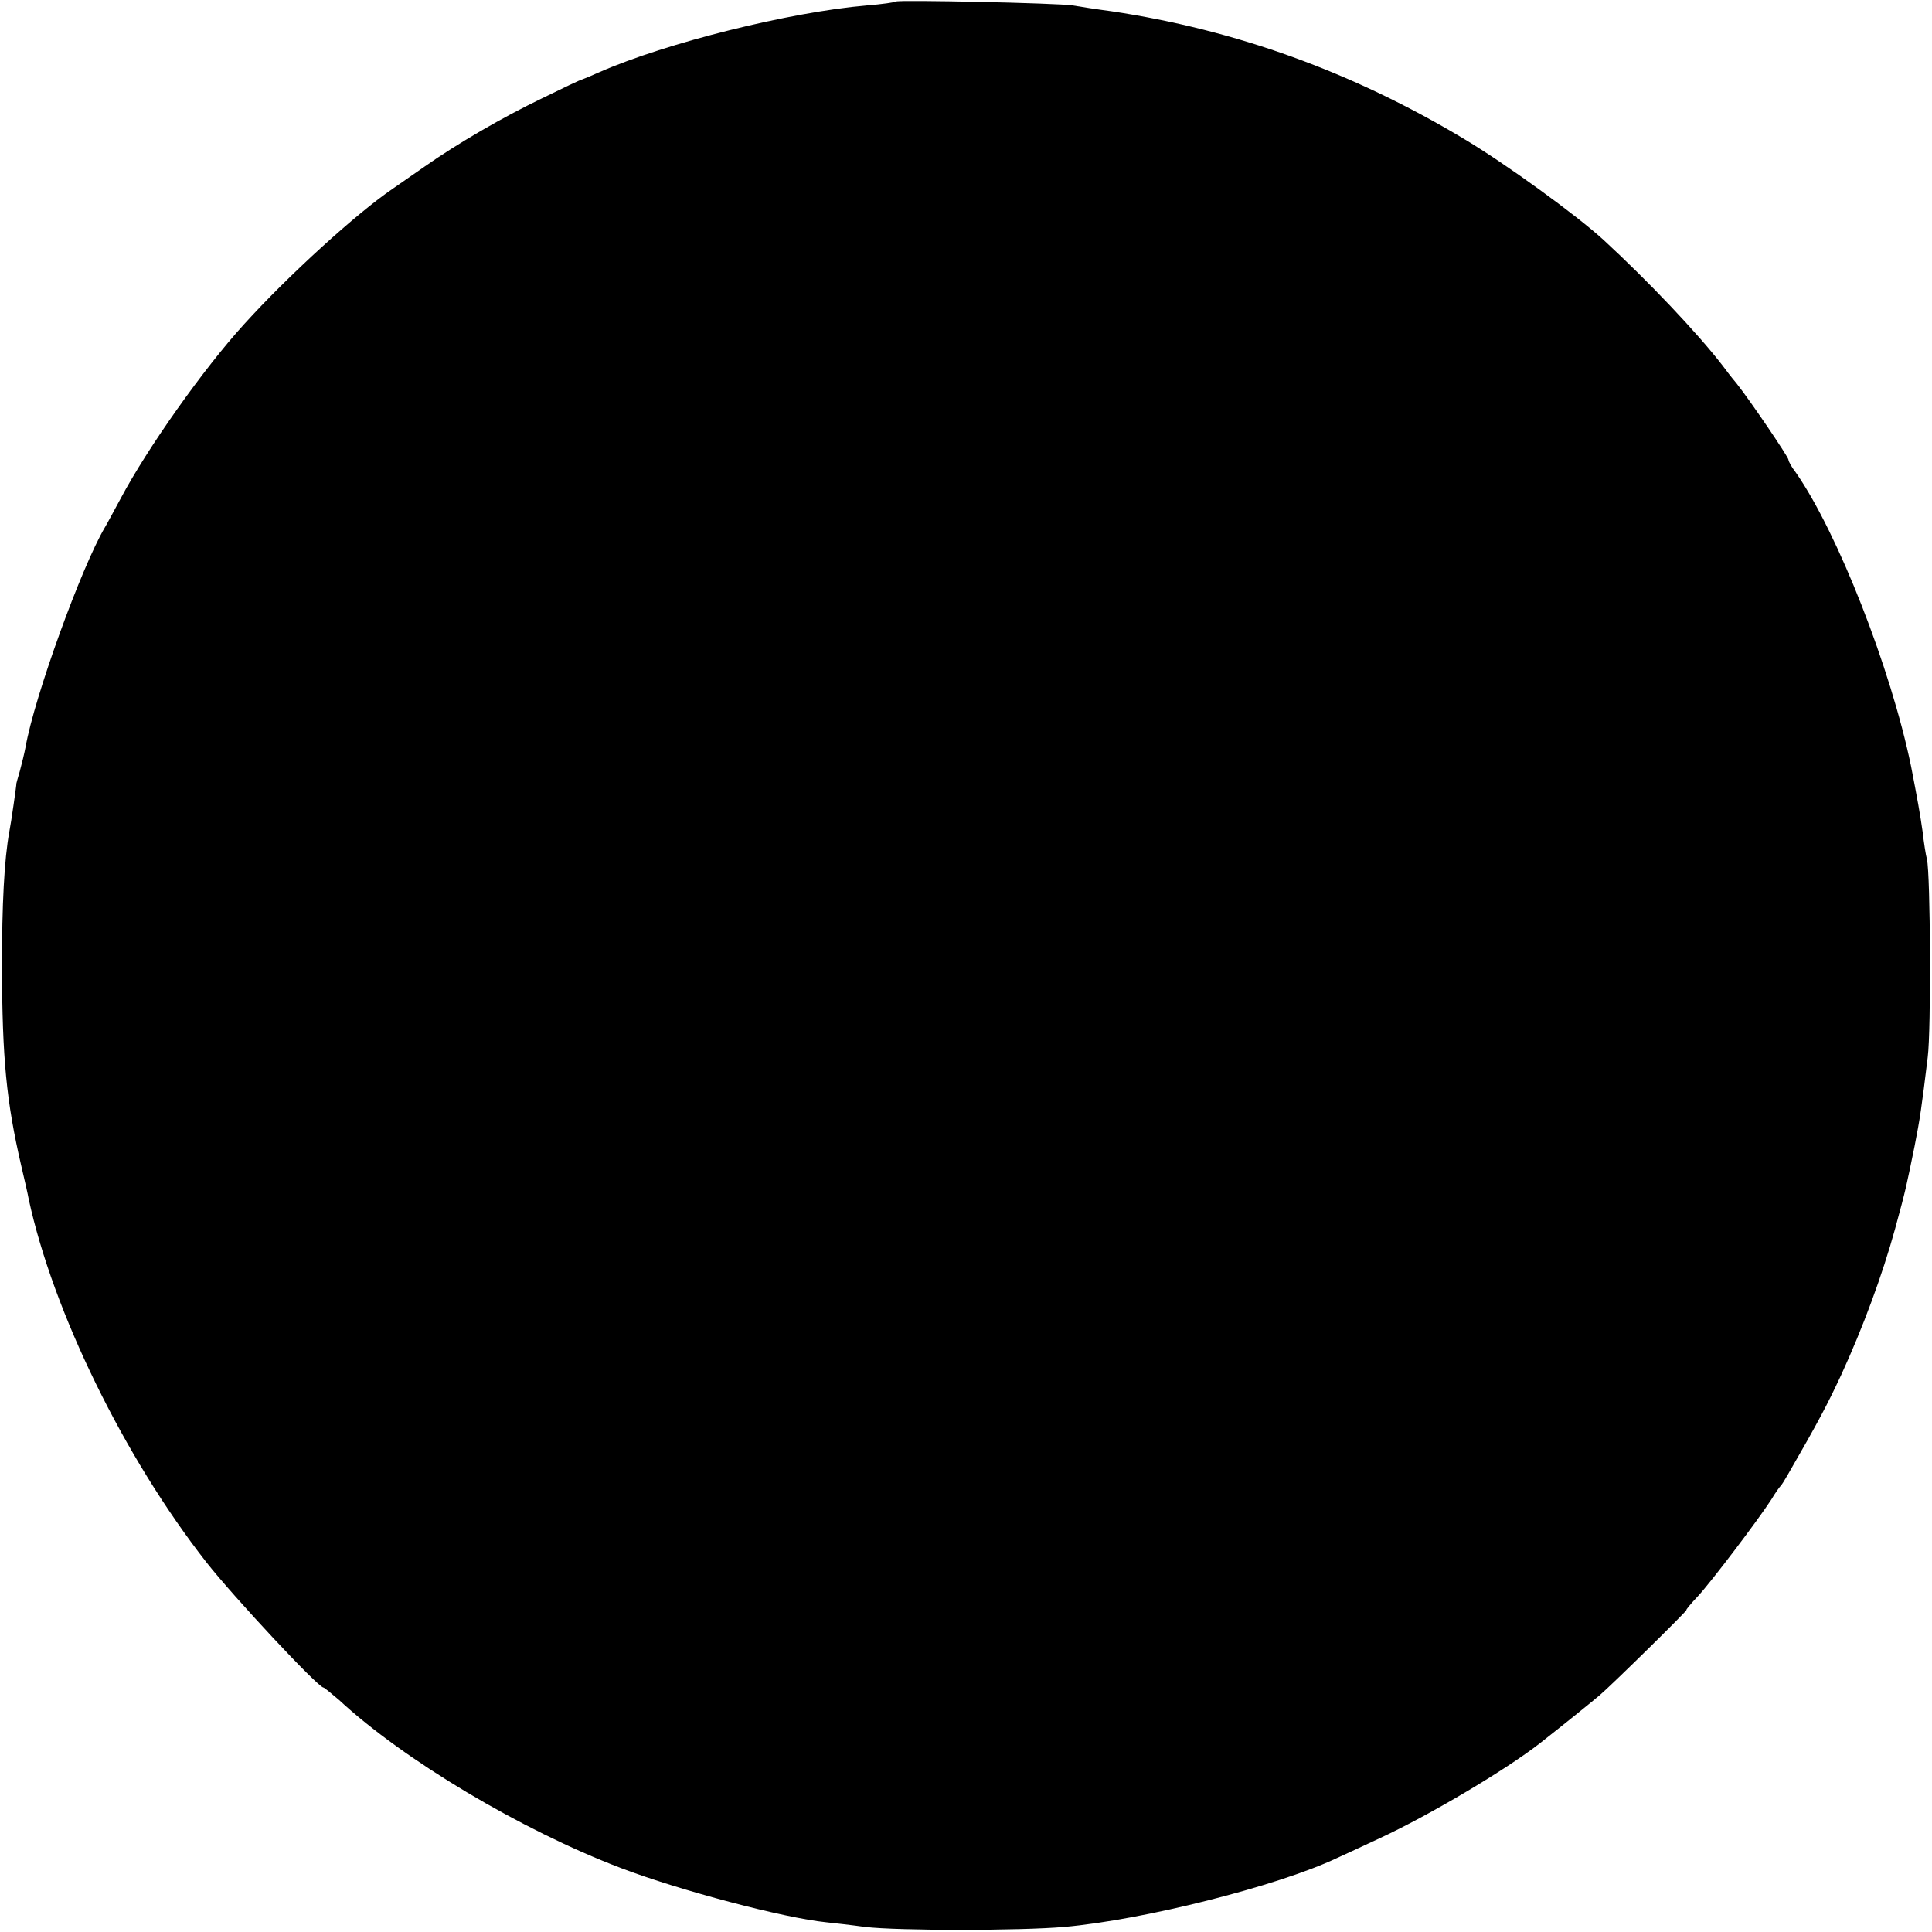 <?xml version="1.0" standalone="no"?>
<!DOCTYPE svg PUBLIC "-//W3C//DTD SVG 20010904//EN"
 "http://www.w3.org/TR/2001/REC-SVG-20010904/DTD/svg10.dtd">
<svg version="1.0" xmlns="http://www.w3.org/2000/svg"
 width="498pt" height="498pt" viewBox="0 0 498 498"
 preserveAspectRatio="xMidYMid meet">
<g transform="translate(0,498) scale(0.1,-0.1)"
fill="#000000" stroke="none">
<path d="M2309 4976 c-2 -2 -36 -7 -75 -10 -197 -17 -516 -96 -689 -172 -22
-10 -42 -18 -45 -19 -3 0 -49 -22 -102 -48 -102 -49 -219 -117 -303 -176 -27
-19 -65 -45 -82 -57 -93 -63 -270 -224 -384 -350 -104 -114 -249 -319 -318
-449 -18 -33 -36 -67 -41 -75 -60 -102 -181 -435 -204 -565 -3 -16 -10 -45
-15 -63 -5 -18 -10 -33 -9 -35 0 -3 -13 -96 -18 -121 -13 -71 -19 -187 -19
-351 1 -233 11 -343 50 -511 8 -34 17 -73 19 -85 63 -291 246 -665 458 -936
70 -89 288 -323 302 -323 2 0 20 -15 40 -32 167 -155 471 -336 726 -433 152
-58 421 -129 530 -140 19 -2 64 -7 100 -12 84 -10 399 -10 513 0 204 18 549
105 702 177 11 5 61 28 110 51 130 60 328 178 415 246 70 55 139 111 153 123
34 29 228 220 224 220 -2 0 11 16 30 36 35 38 154 195 189 249 10 17 21 32 24
35 3 3 11 16 19 30 79 137 100 177 137 256 56 122 106 257 139 377 29 106 29
110 50 212 14 71 18 98 34 230 9 70 7 472 -2 510 -3 11 -8 43 -11 70 -6 43
-14 88 -30 170 -52 252 -189 602 -297 757 -11 14 -19 29 -19 33 0 7 -99 153
-134 197 -12 14 -28 35 -36 46 -65 84 -191 217 -306 323 -71 65 -253 197 -362
262 -287 172 -587 280 -907 328 -38 5 -83 12 -100 15 -36 6 -451 15 -456 10z"/>
</g>
</svg>
